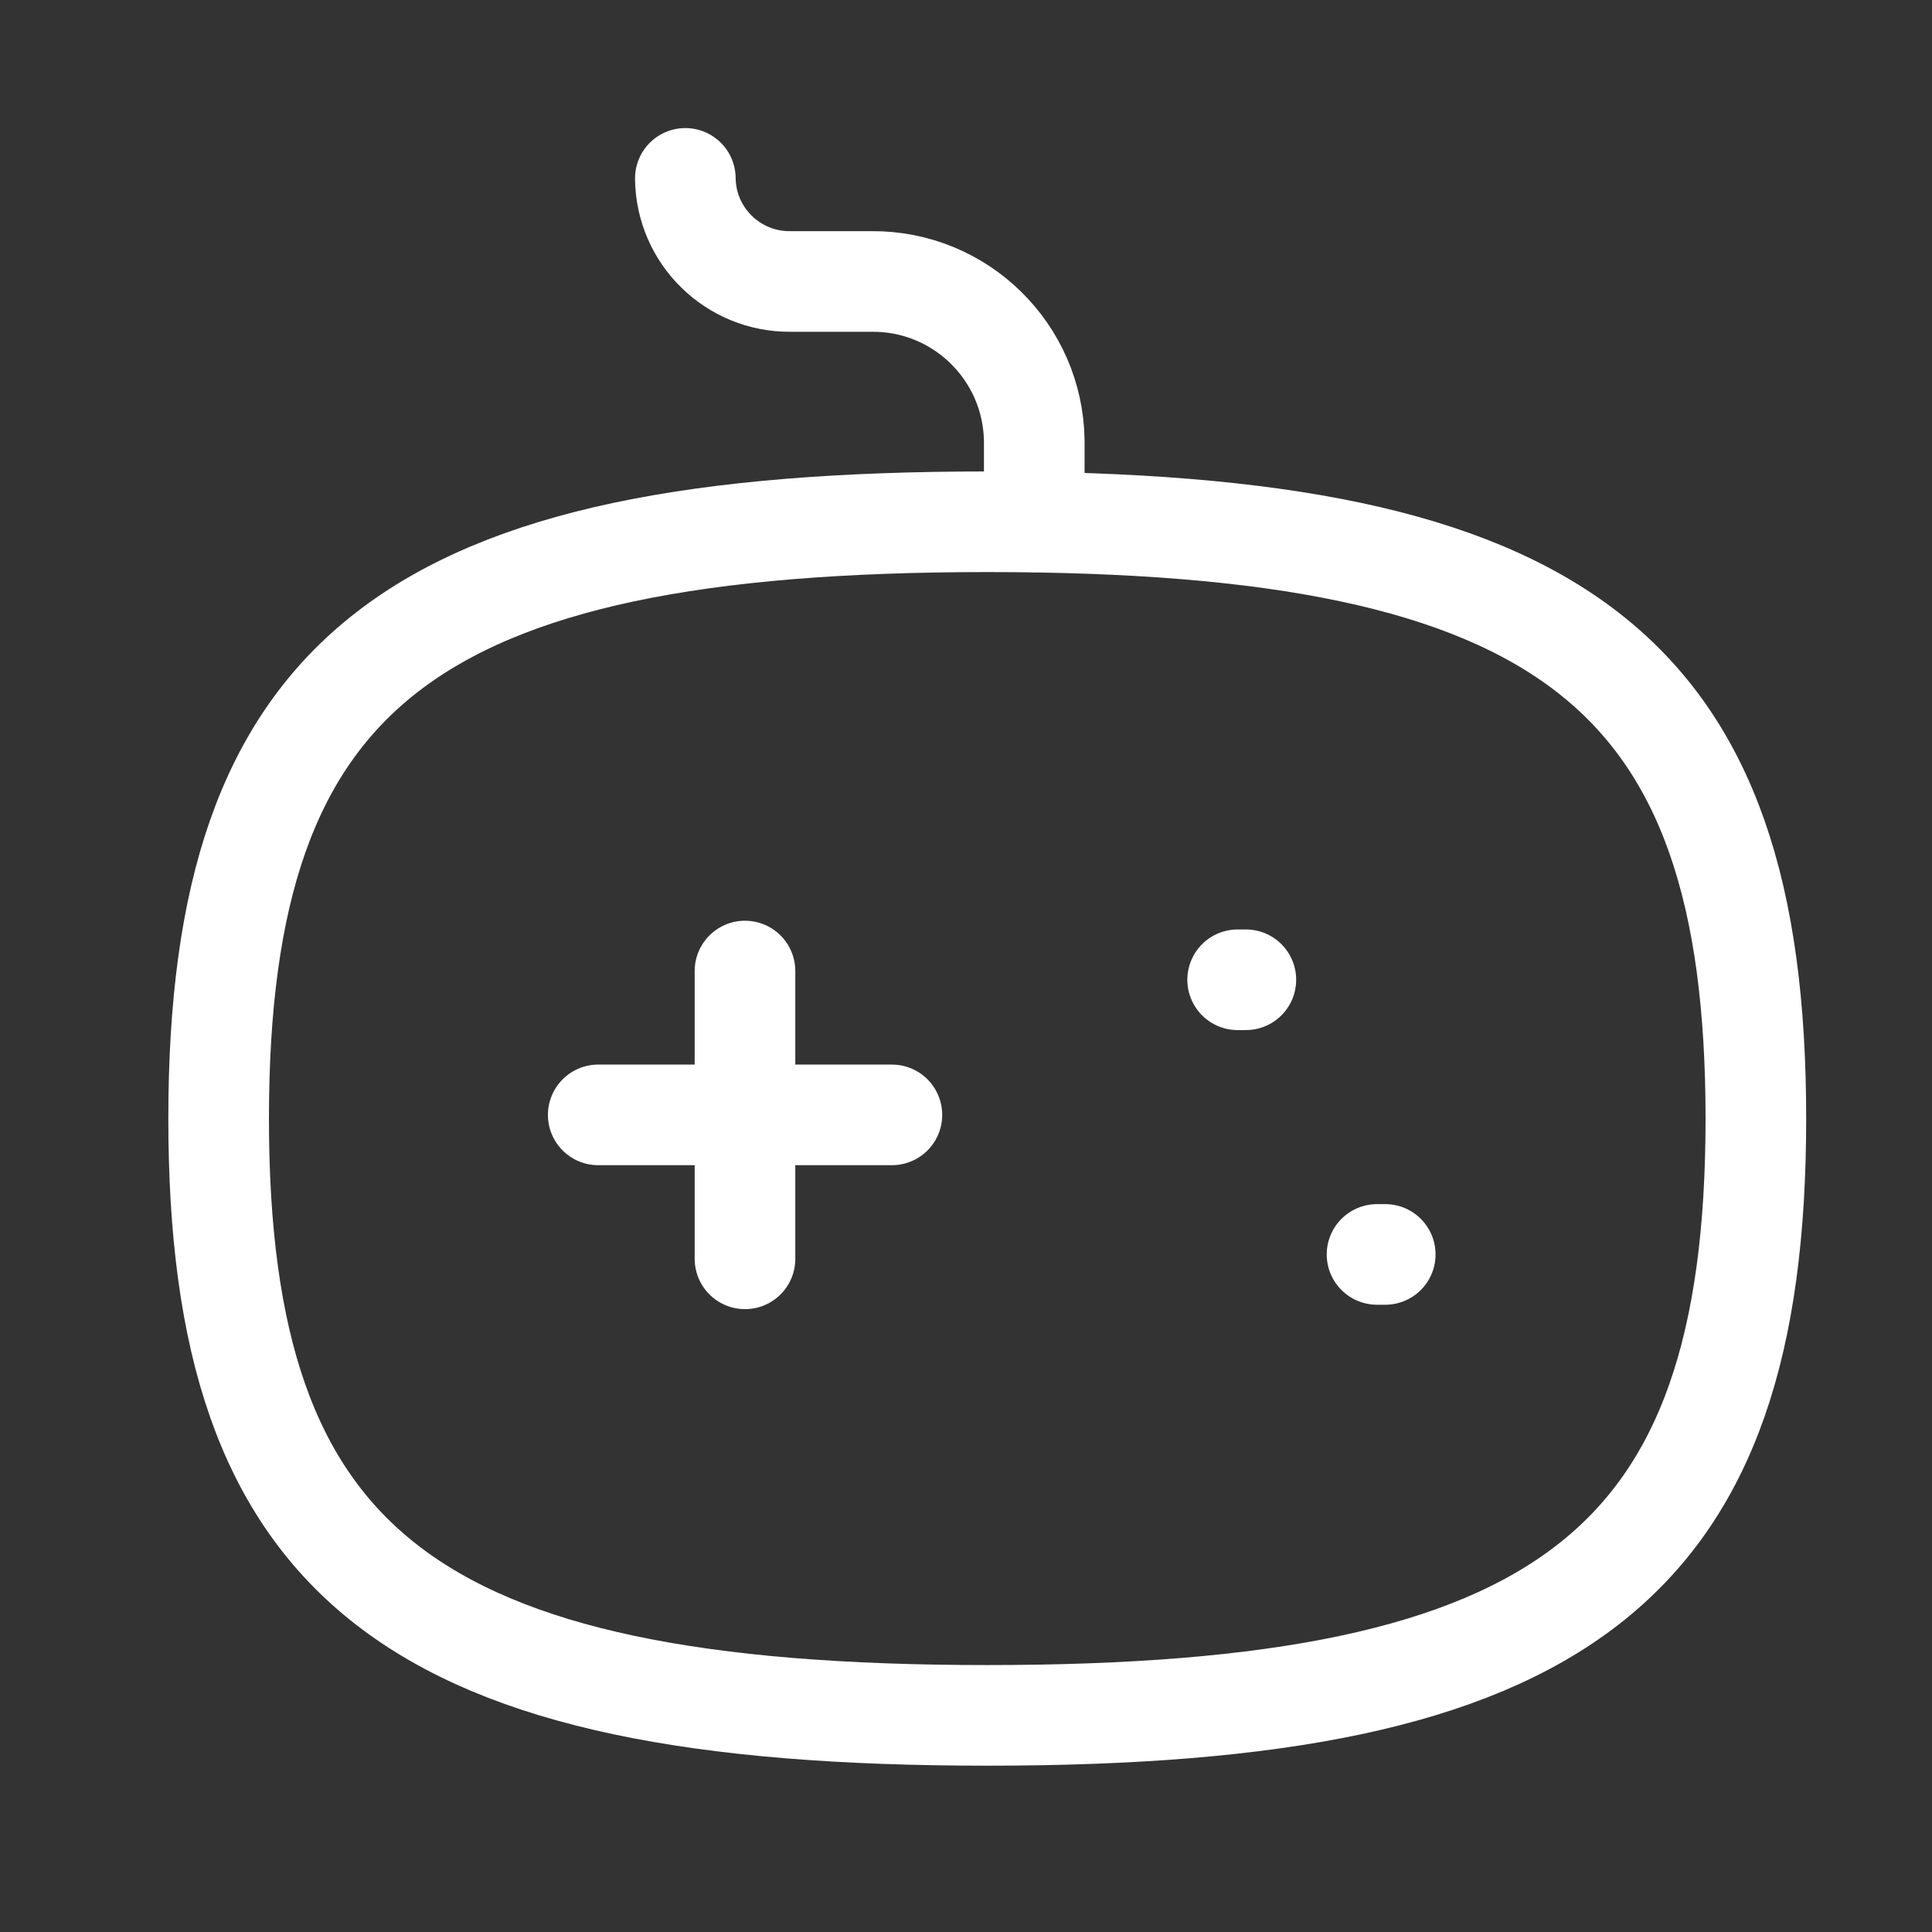 <svg width="48" height="48" viewBox="0 0 48 48" fill="none" xmlns="http://www.w3.org/2000/svg">
<rect x="0" y="0" width="48" height="48" fill="#333333" stroke="none"/>
<path d="M18.509 24.125V31.275" stroke="white" stroke-width="2.5" stroke-linecap="round" stroke-linejoin="round"/>
<path d="M22.159 27.699H14.863" stroke="white" stroke-width="2.5" stroke-linecap="round" stroke-linejoin="round"/>
<path d="M30.953 24.342H30.749" stroke="white" stroke-width="2.5" stroke-linecap="round" stroke-linejoin="round"/>
<path d="M34.416 31.166H34.212" stroke="white" stroke-width="2.5" stroke-linecap="round" stroke-linejoin="round"/>
<path d="M17.027 4.432C17.041 5.86 18.211 7.006 19.639 6.993H21.655C23.861 6.975 25.665 8.743 25.696 10.949V12.963" stroke="white" stroke-width="2.5" stroke-linecap="round" stroke-linejoin="round"/>
<path fill-rule="evenodd" clip-rule="evenodd" d="M43.624 27.791C43.624 16.671 38.85 12.963 24.529 12.963C10.205 12.963 5.432 16.671 5.432 27.791C5.432 38.912 10.205 42.618 24.529 42.618C38.85 42.618 43.624 38.912 43.624 27.791Z" stroke="white" stroke-width="2.5" stroke-linecap="round" stroke-linejoin="round"/>
</svg>
